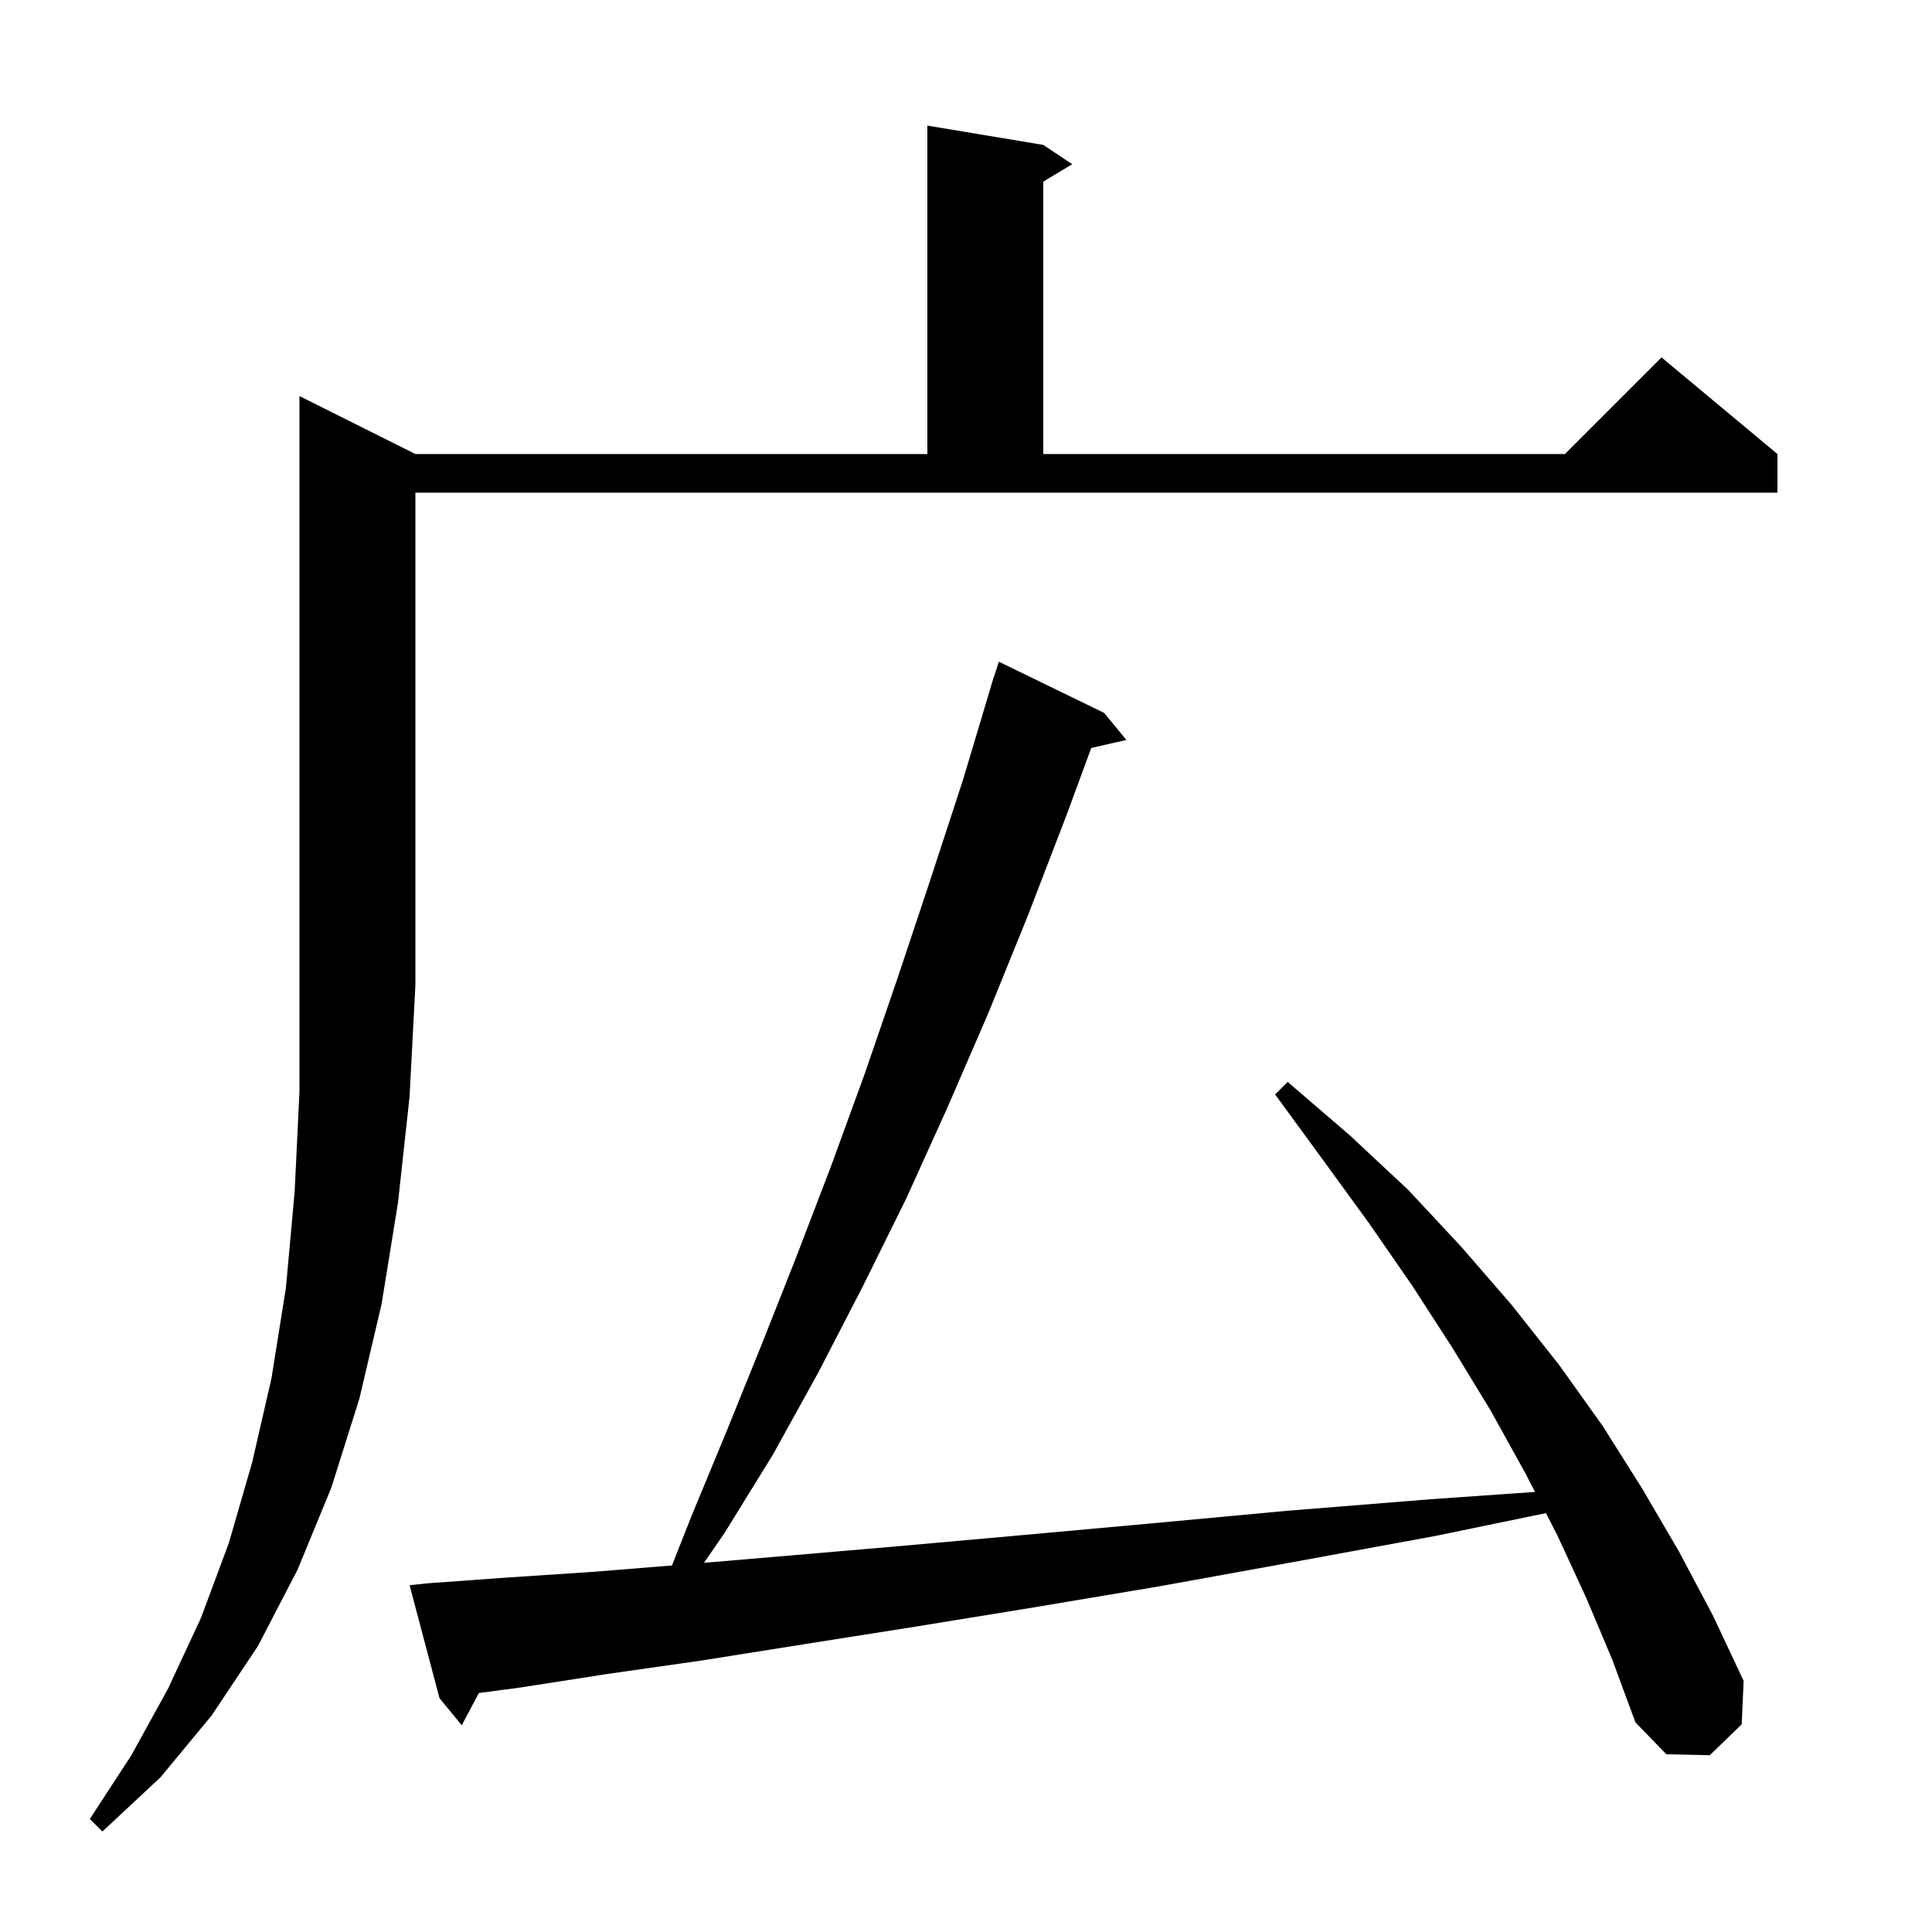 <svg xmlns="http://www.w3.org/2000/svg" xmlns:xlink="http://www.w3.org/1999/xlink" version="1.1" baseProfile="full" viewBox="0 0 200 200" width="200" height="200">
<g fill="black">
<path d="M 43.0 47.0 L 96.0 47.0 L 96.0 13.0 L 108.0 15.0 L 111.0 17.0 L 108.0 18.8 L 108.0 47.0 L 162.0 47.0 L 172.0 37.0 L 184.0 47.0 L 184.0 51.0 L 43.0 51.0 L 43.0 102.0 L 42.4 113.5 L 41.2 124.5 L 39.5 135.0 L 37.2 144.8 L 34.3 154.0 L 30.8 162.5 L 26.7 170.4 L 21.9 177.6 L 16.6 184.0 L 10.6 189.6 L 9.3 188.3 L 13.6 181.7 L 17.4 174.8 L 20.8 167.5 L 23.7 159.7 L 26.1 151.4 L 28.1 142.7 L 29.6 133.3 L 30.5 123.4 L 31.0 113.0 L 31.0 41.0 Z M 164.2 165.4 L 161.2 158.9 L 160.034 156.639 L 148.6 159.0 L 133.9 161.7 L 120.1 164.2 L 107.0 166.4 L 94.7 168.4 L 83.3 170.2 L 72.6 171.9 L 62.8 173.3 L 53.8 174.7 L 49.574 175.26 L 47.8 178.6 L 45.5 175.8 L 42.4 164.1 L 44.3 163.9 L 52.6 163.3 L 61.6 162.7 L 69.561 162.057 L 71.6 156.9 L 75.2 148.2 L 78.8 139.3 L 82.4 130.2 L 86.0 120.8 L 89.5 111.2 L 92.9 101.3 L 96.3 91.1 L 99.7 80.7 L 102.601 71 L 102.6 71.0 L 102.614 70.955 L 102.9 70.0 L 102.918 70.006 L 103.4 68.5 L 114.3 73.8 L 116.6 76.6 L 112.965 77.429 L 110.4 84.4 L 106.4 94.8 L 102.3 104.9 L 98.1 114.6 L 93.8 124.1 L 89.3 133.2 L 84.7 142.1 L 80.0 150.6 L 75.0 158.7 L 72.878 161.783 L 82.1 161.0 L 93.7 160.0 L 106.0 158.9 L 119.2 157.7 L 133.2 156.4 L 148.1 155.2 L 158.902 154.443 L 157.9 152.5 L 154.3 146.0 L 150.4 139.6 L 146.2 133.1 L 141.7 126.6 L 136.9 120.0 L 132.0 113.3 L 133.3 112.0 L 139.7 117.5 L 145.8 123.2 L 151.3 129.1 L 156.5 135.1 L 161.4 141.3 L 165.9 147.6 L 170.0 154.1 L 173.8 160.6 L 177.3 167.2 L 180.5 174.0 L 180.3 178.5 L 177.0 181.7 L 172.5 181.6 L 169.3 178.3 L 166.9 171.8 Z " />
</g>
</svg>
